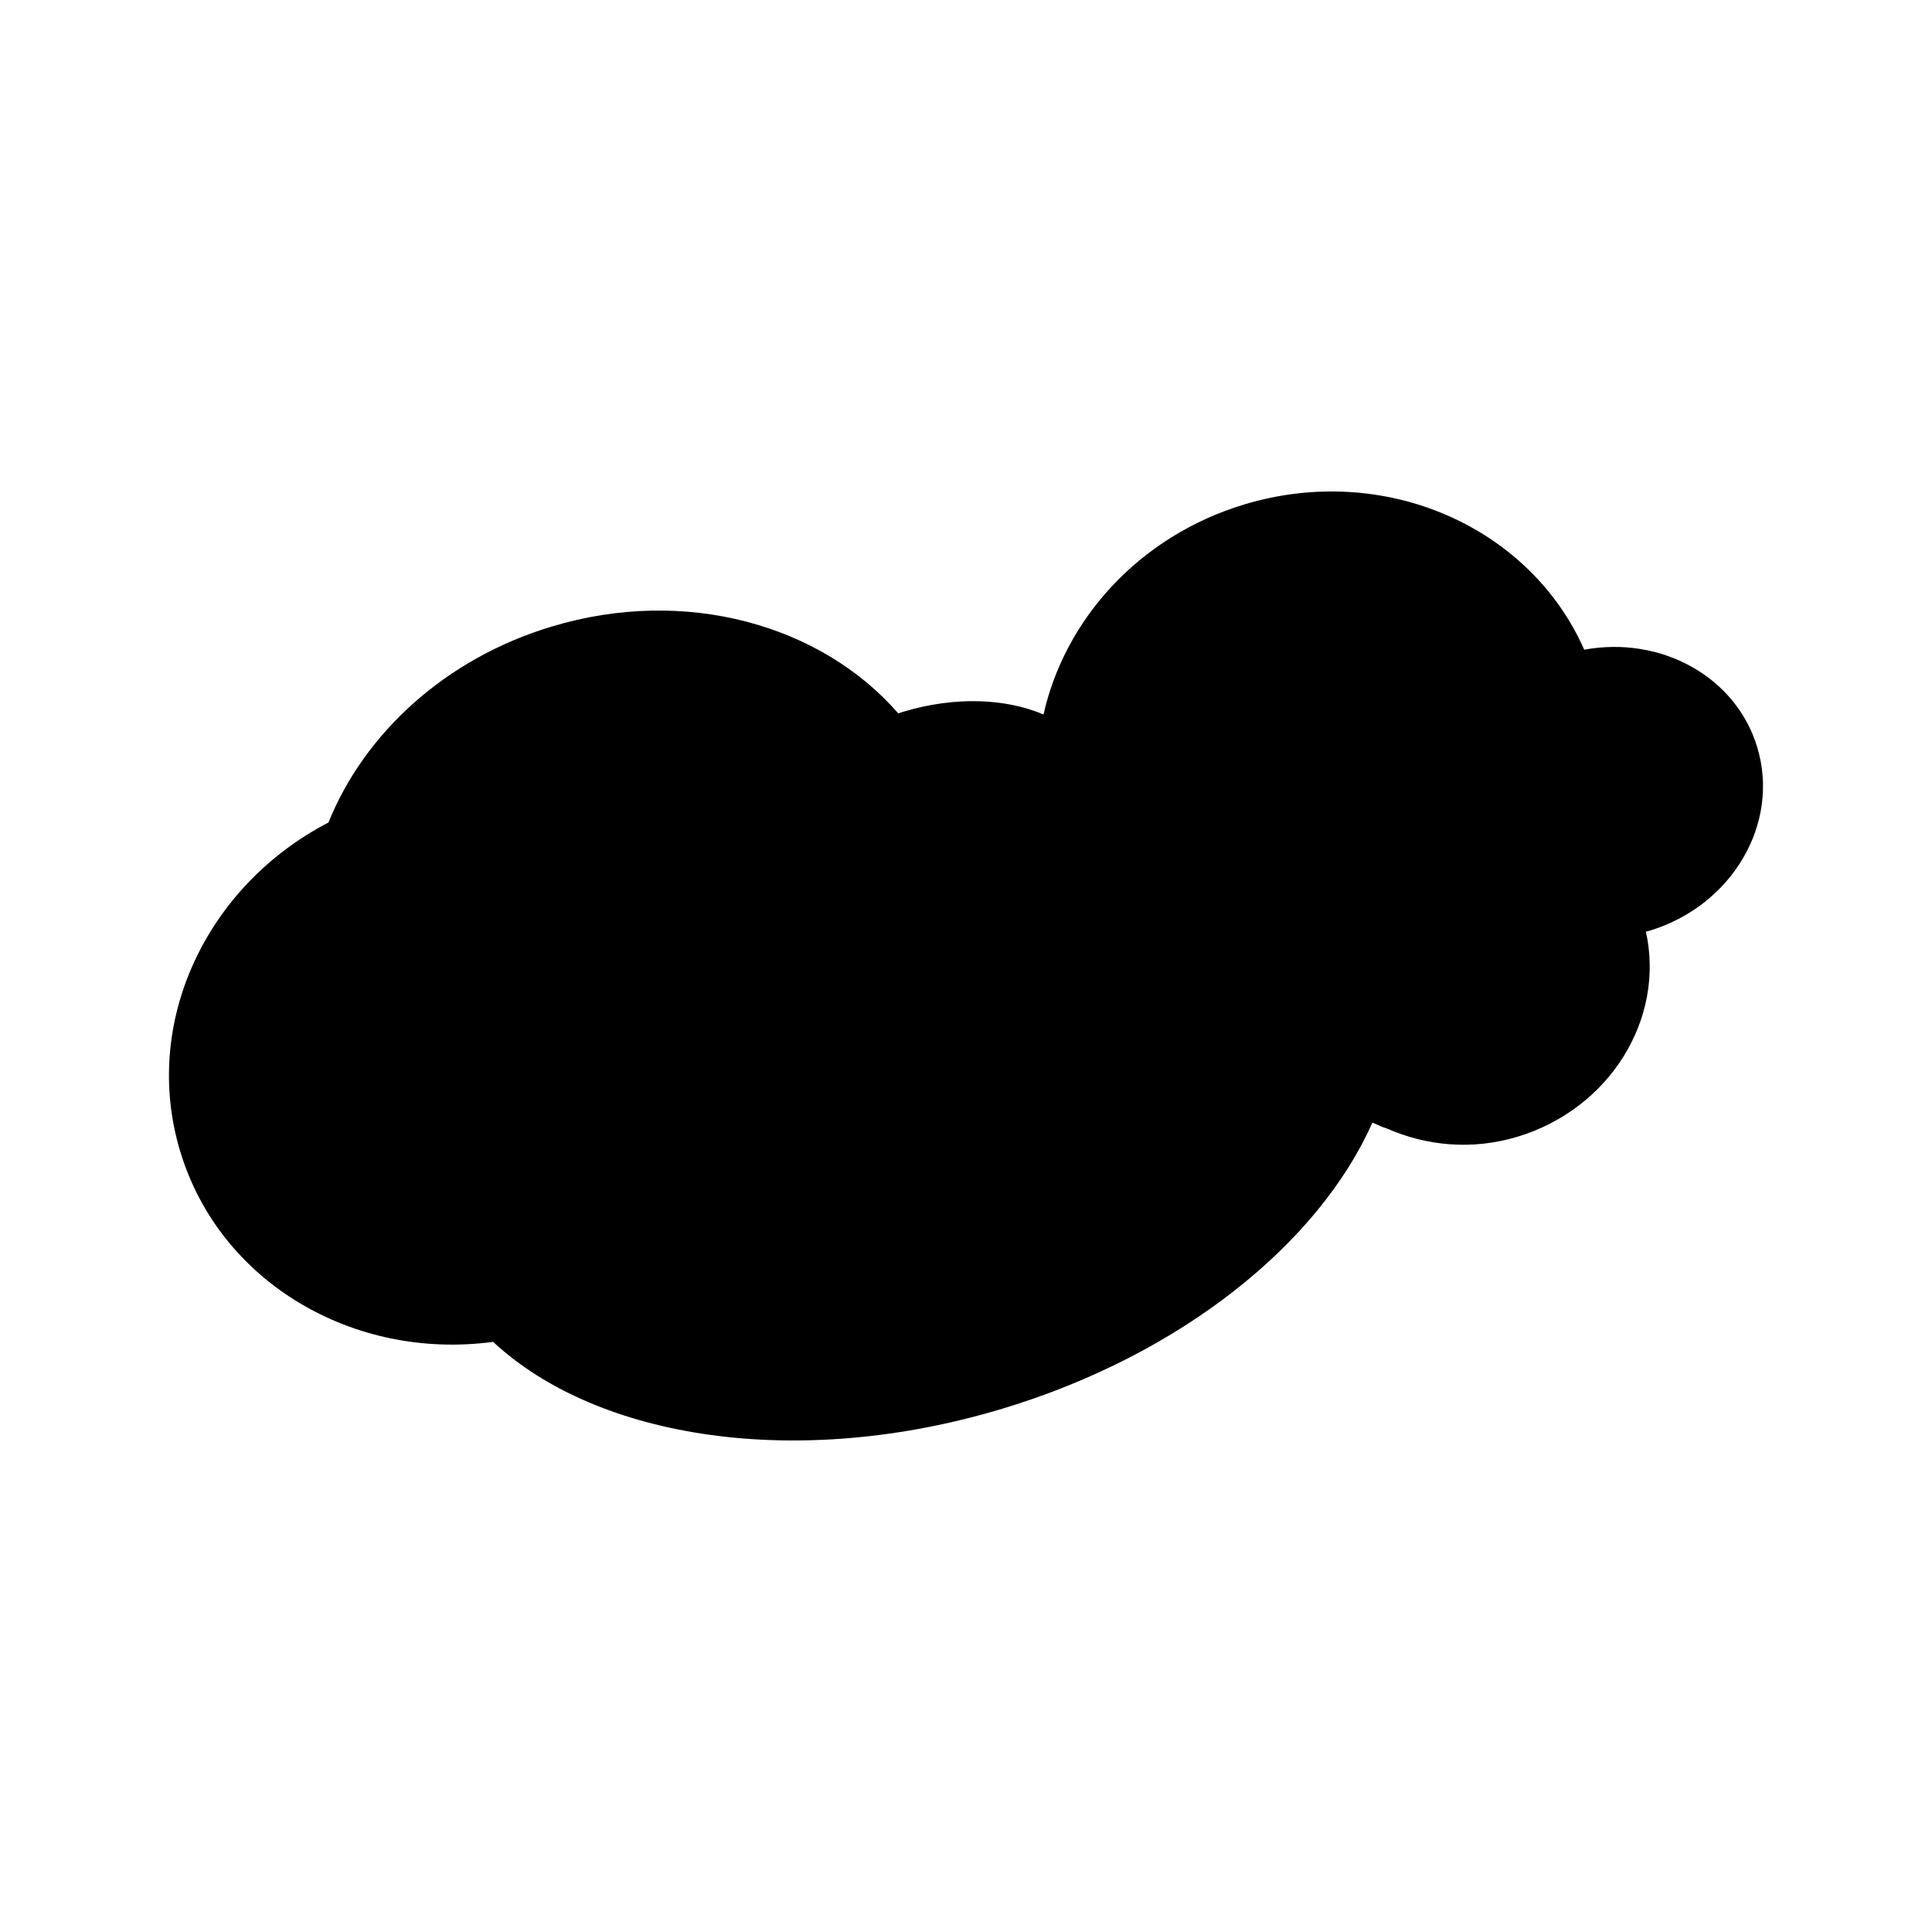 <?xml version="1.0" encoding="UTF-8"?>
<!-- The Best Svg Icon site in the world: iconSvg.co, Visit us! https://iconsvg.co -->
<svg fill="#000000" width="800px" height="800px" version="1.1" viewBox="144 144 512 512" xmlns="http://www.w3.org/2000/svg">
 <path d="m609.7 342.07c-5.629-18.773-25.531-29.645-45.863-25.891-14.379-32.598-52.875-49.699-90.055-38.508-27.852 8.398-47.574 30.395-53.238 55.68-9.957-4.258-23.438-4.871-37.082-0.75-0.5 0.125-0.934 0.297-1.406 0.465-20.41-23.492-56.406-33.711-91.82-23.027-28.383 8.523-49.727 28.449-59.188 51.934-32.301 16.75-49.566 52.957-39.324 87.039 10.43 34.832 45.996 55.566 82.957 50.594 27.688 25.75 80.613 34.062 134.89 17.738 47.629-14.348 83.977-43.961 98.137-75.844 1.305 0.539 2.551 1.184 3.91 1.602 10.352 4.543 22.449 5.785 34.48 2.16 24.535-7.387 39.211-31.281 34.082-54.375 0.297-0.082 0.598-0.109 0.898-0.215 21.879-6.586 34.727-28.348 28.621-48.602z"/>
</svg>